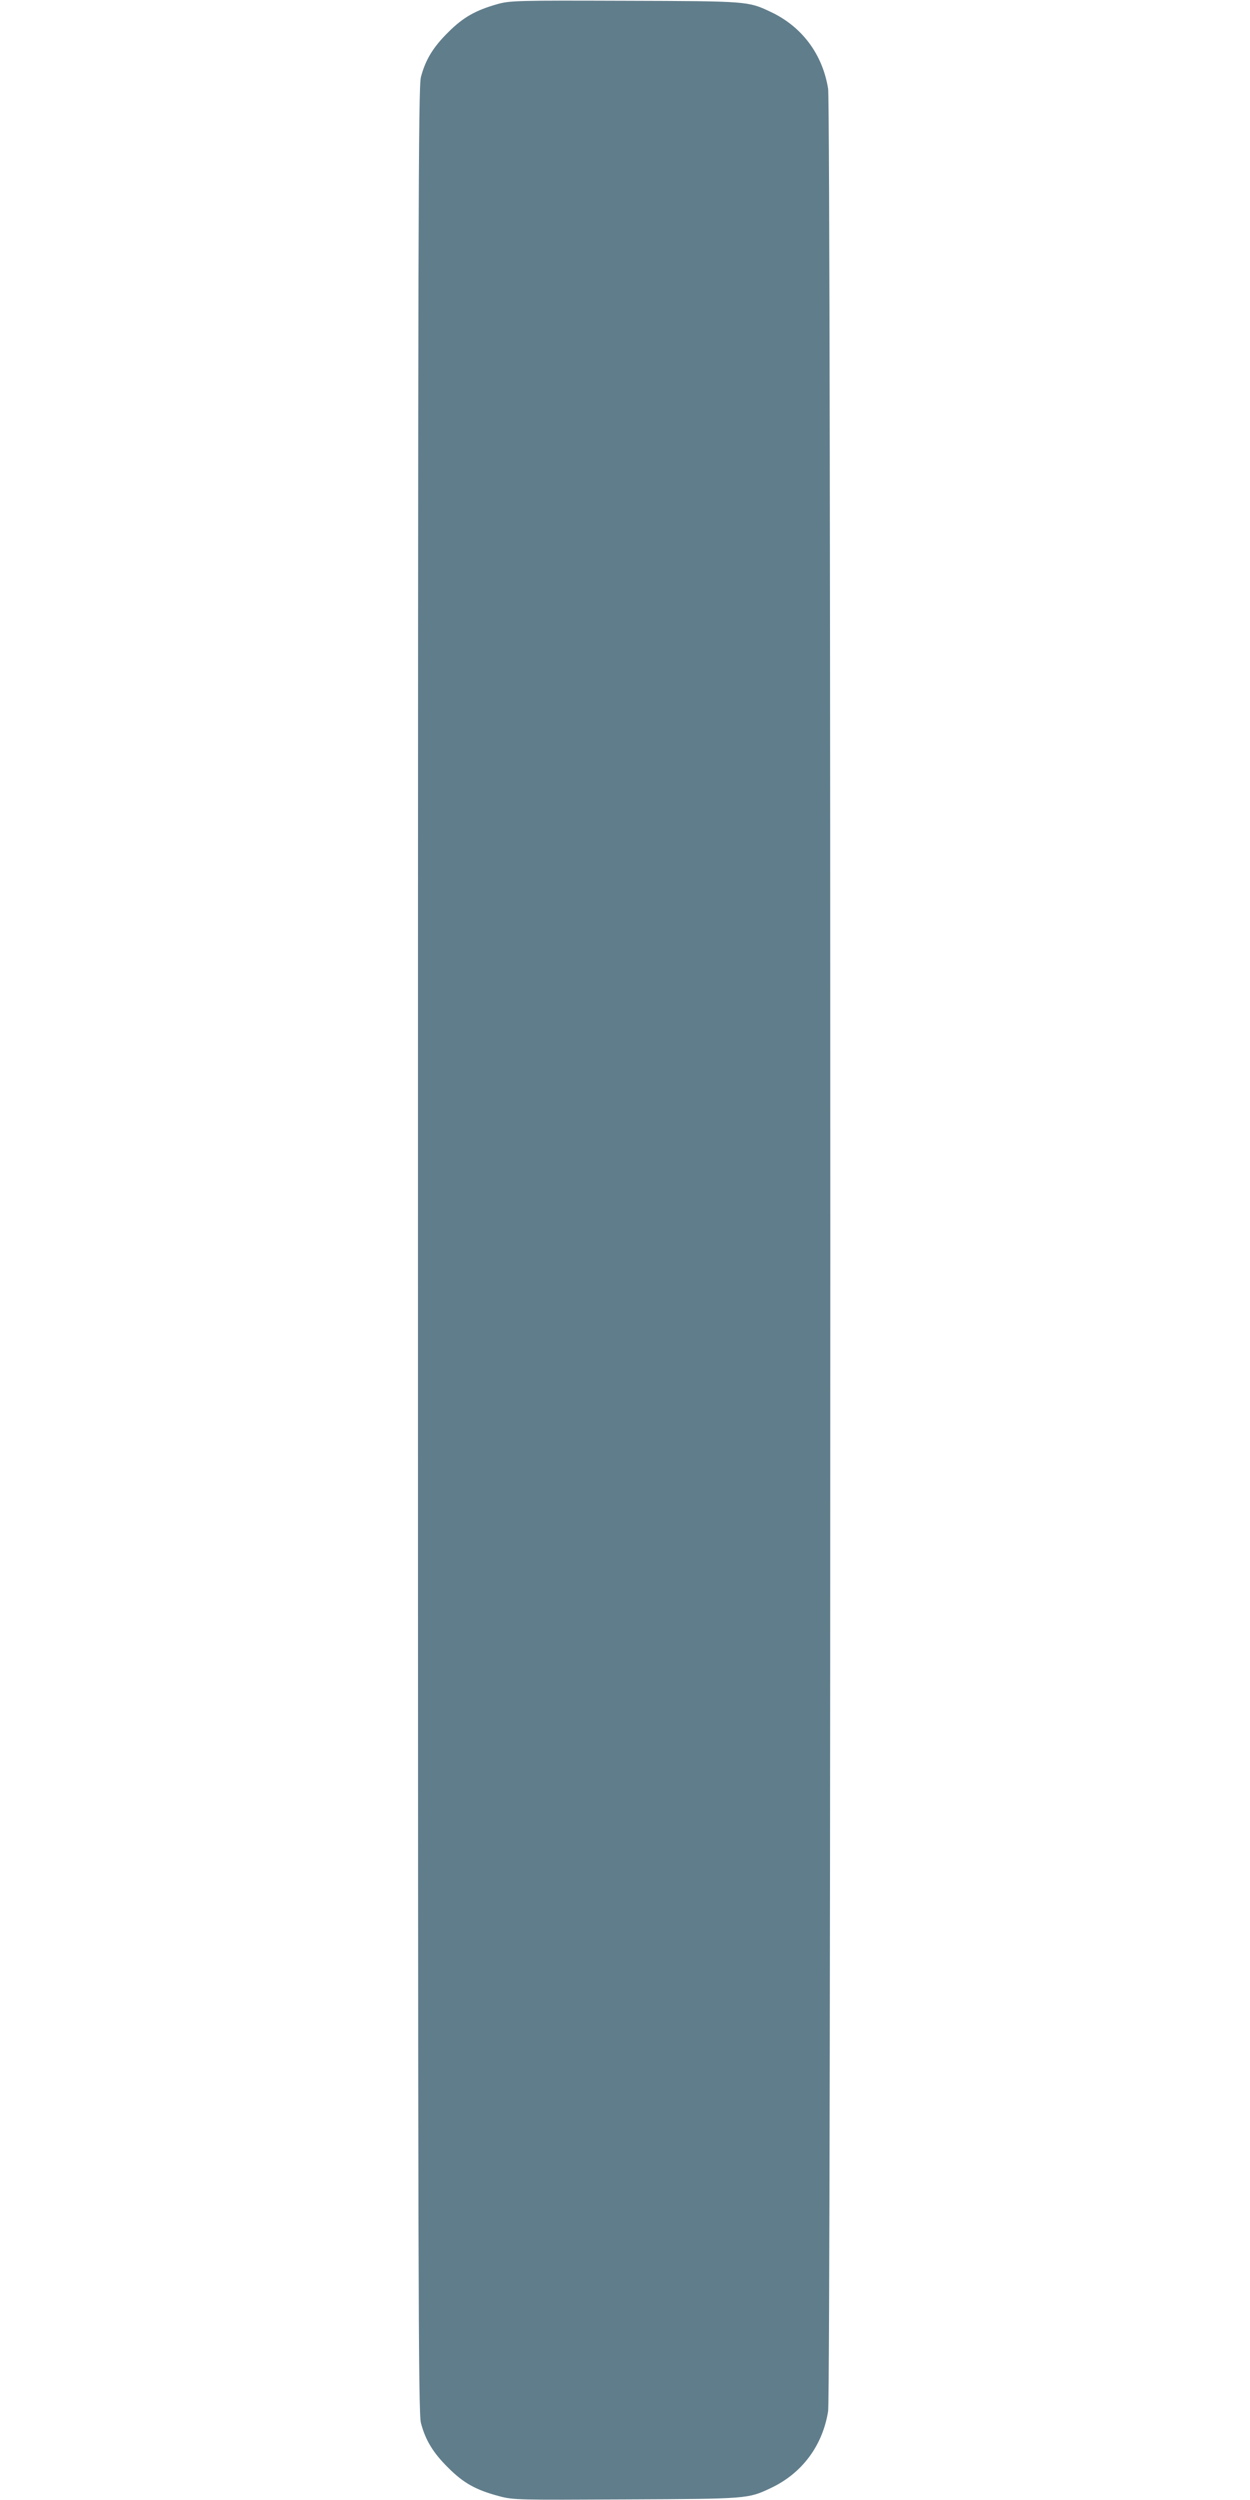 <?xml version="1.0" standalone="no"?>
<!DOCTYPE svg PUBLIC "-//W3C//DTD SVG 20010904//EN"
 "http://www.w3.org/TR/2001/REC-SVG-20010904/DTD/svg10.dtd">
<svg version="1.0" xmlns="http://www.w3.org/2000/svg"
 width="640pt" height="1280pt" viewBox="0 0 640 1280"
 preserveAspectRatio="xMidYMid meet">
<g transform="translate(0,1280) scale(0.1,-0.1)"
fill="#607d8b" stroke="none">
<path d="M2547 12779 c-113 -32 -176 -68 -252 -144 -78 -77 -117 -142 -140
-230 -13 -53 -15 -695 -15 -6005 0 -5310 2 -5952 15 -6005 23 -88 62 -153 140
-230 78 -78 140 -113 259 -145 74 -20 97 -20 654 -17 621 3 622 3 738 58 160
75 266 217 294 394 15 92 15 11798 0 11890 -28 177 -134 319 -294 394 -116 55
-116 55 -746 57 -550 2 -589 1 -653 -17z"/>
</g>
</svg>
